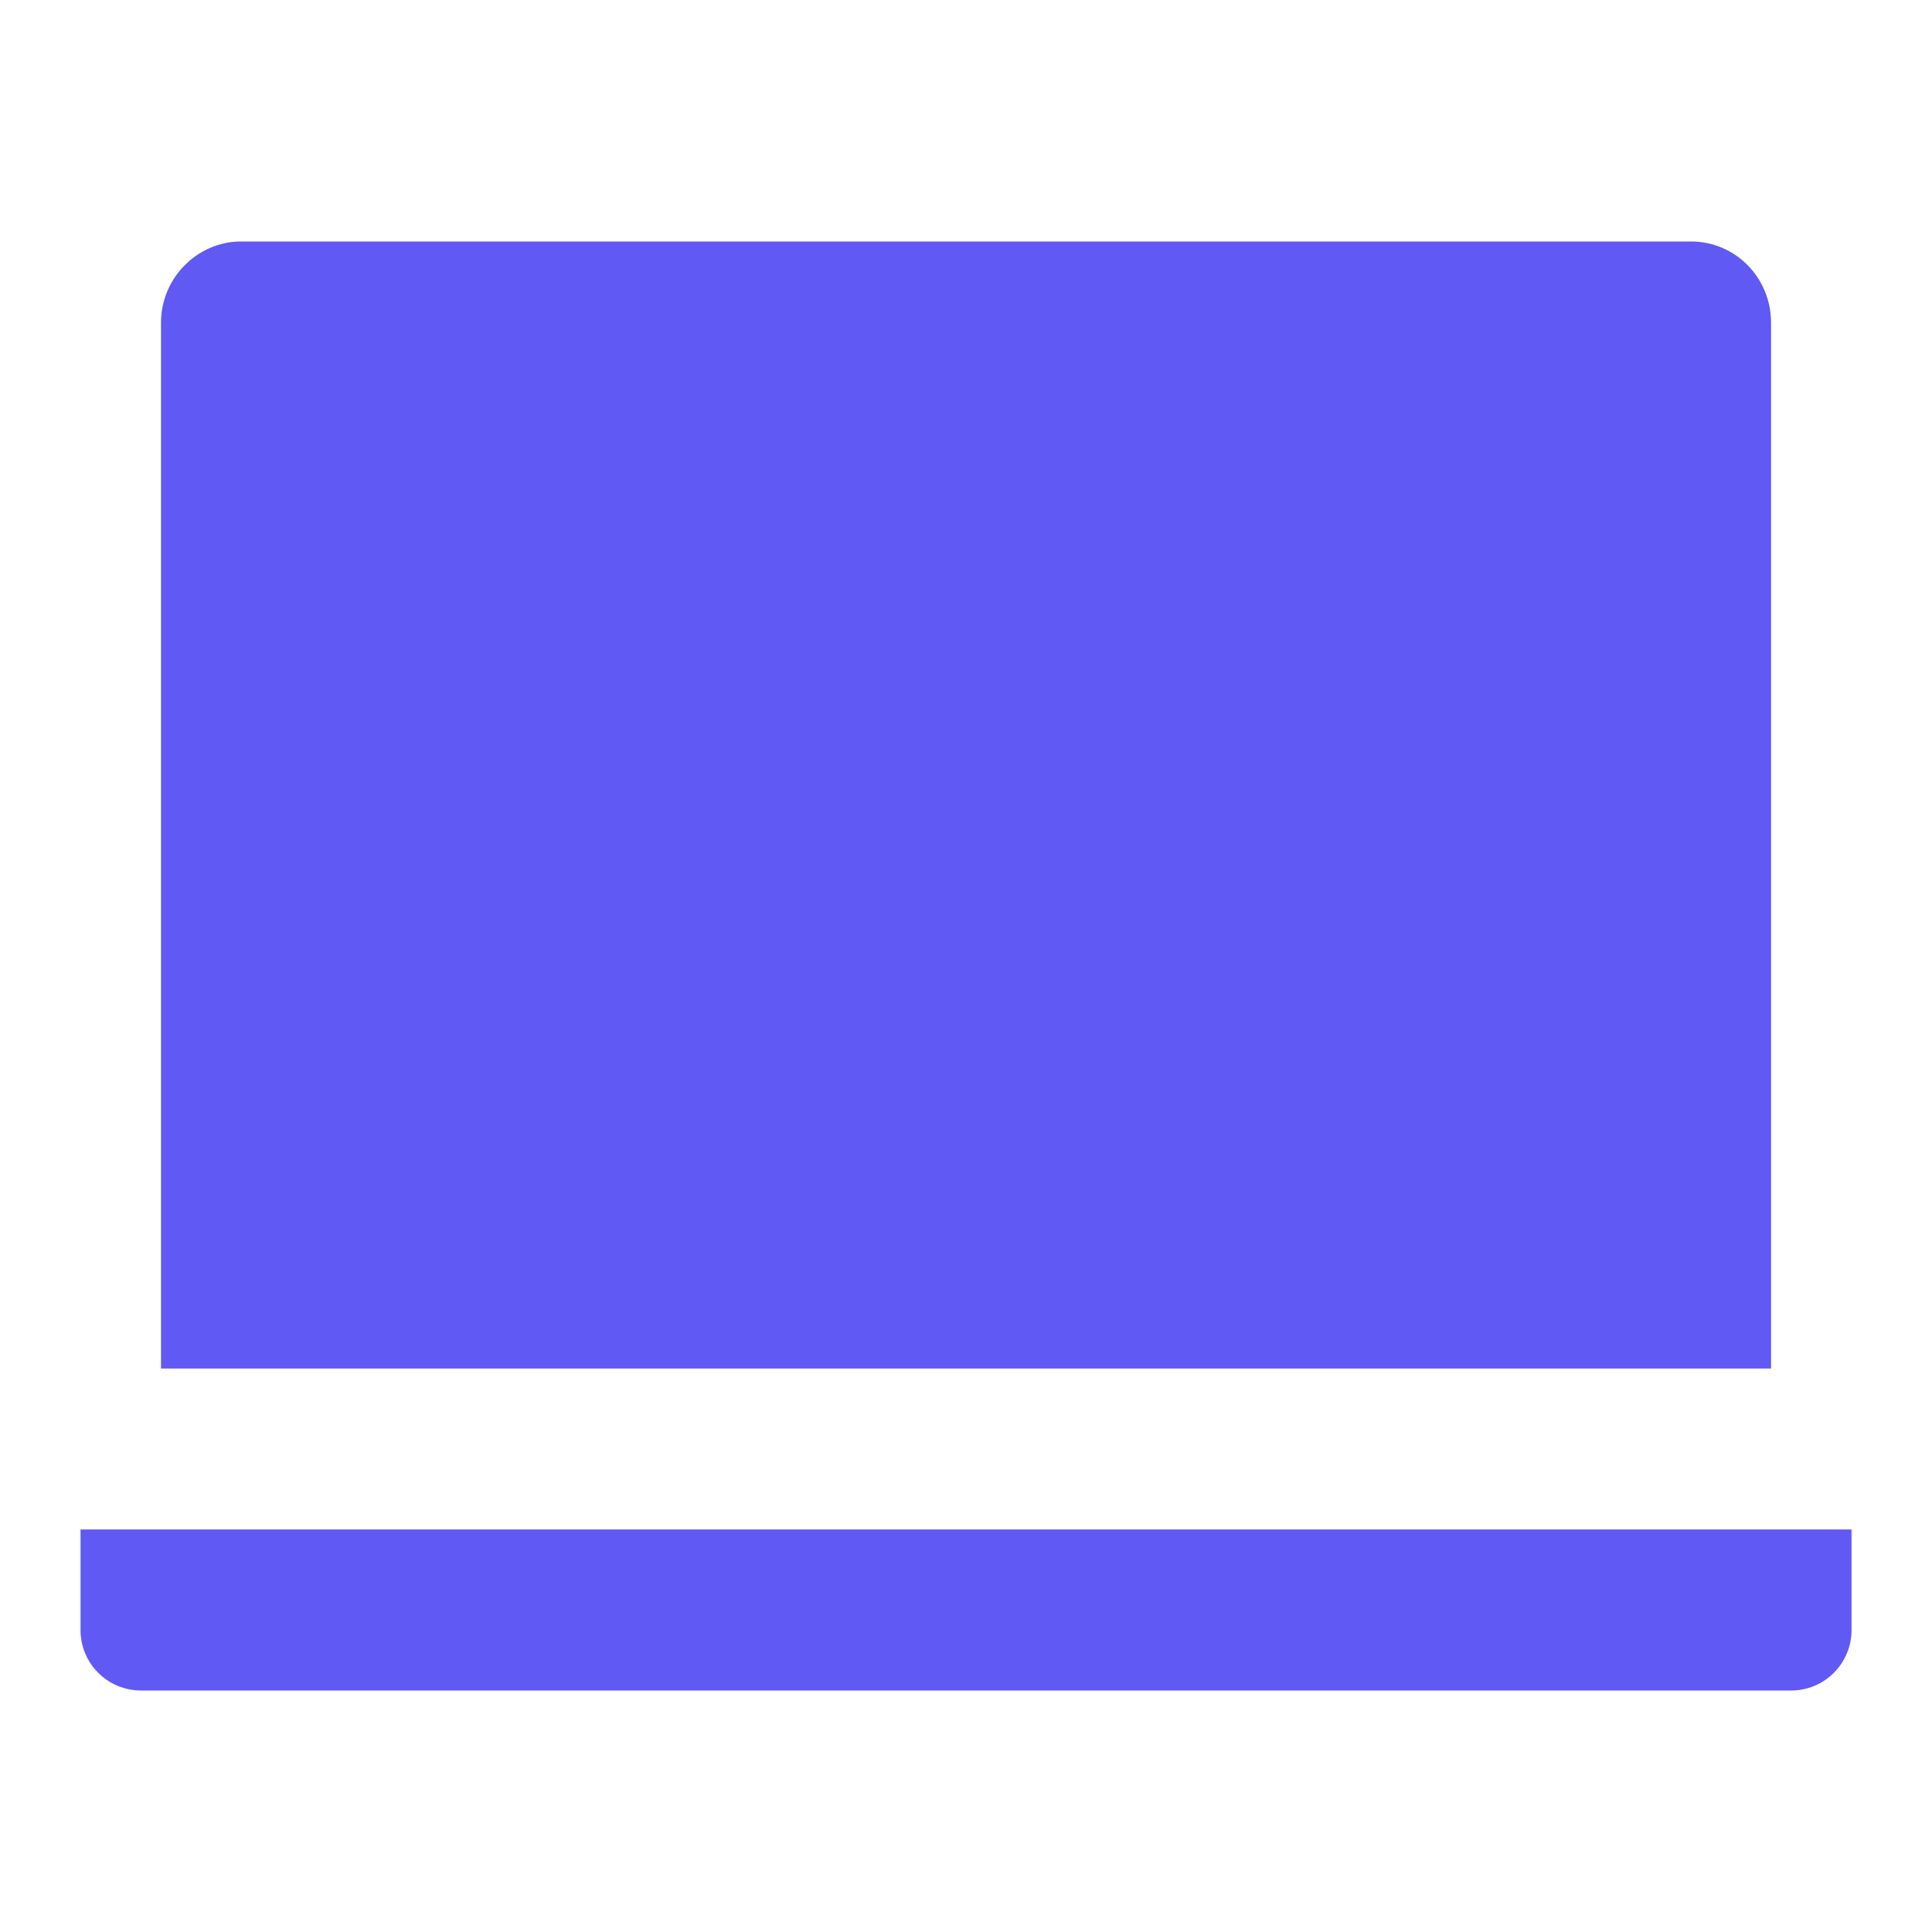 <?xml version="1.0" encoding="UTF-8"?> <svg xmlns="http://www.w3.org/2000/svg" width="32" height="32" viewBox="0 0 32 32" fill="none"> <g clip-path="url(#clip0_2349_9557)"> <path d="M2.667 5.343C2.667 4.6 3.274 4 3.99 4H28.011C28.742 4 29.334 4.6 29.334 5.343V22.667H2.667V5.343ZM1.334 25.333H30.667V27C30.667 27.552 30.22 28 29.667 28H2.334C1.782 28 1.334 27.552 1.334 27V25.333Z" fill="#6059F4"></path> </g> <defs> <clipPath id="clip0_2349_9557"> <rect width="32" height="32" fill="white"></rect> </clipPath> </defs> </svg> 
